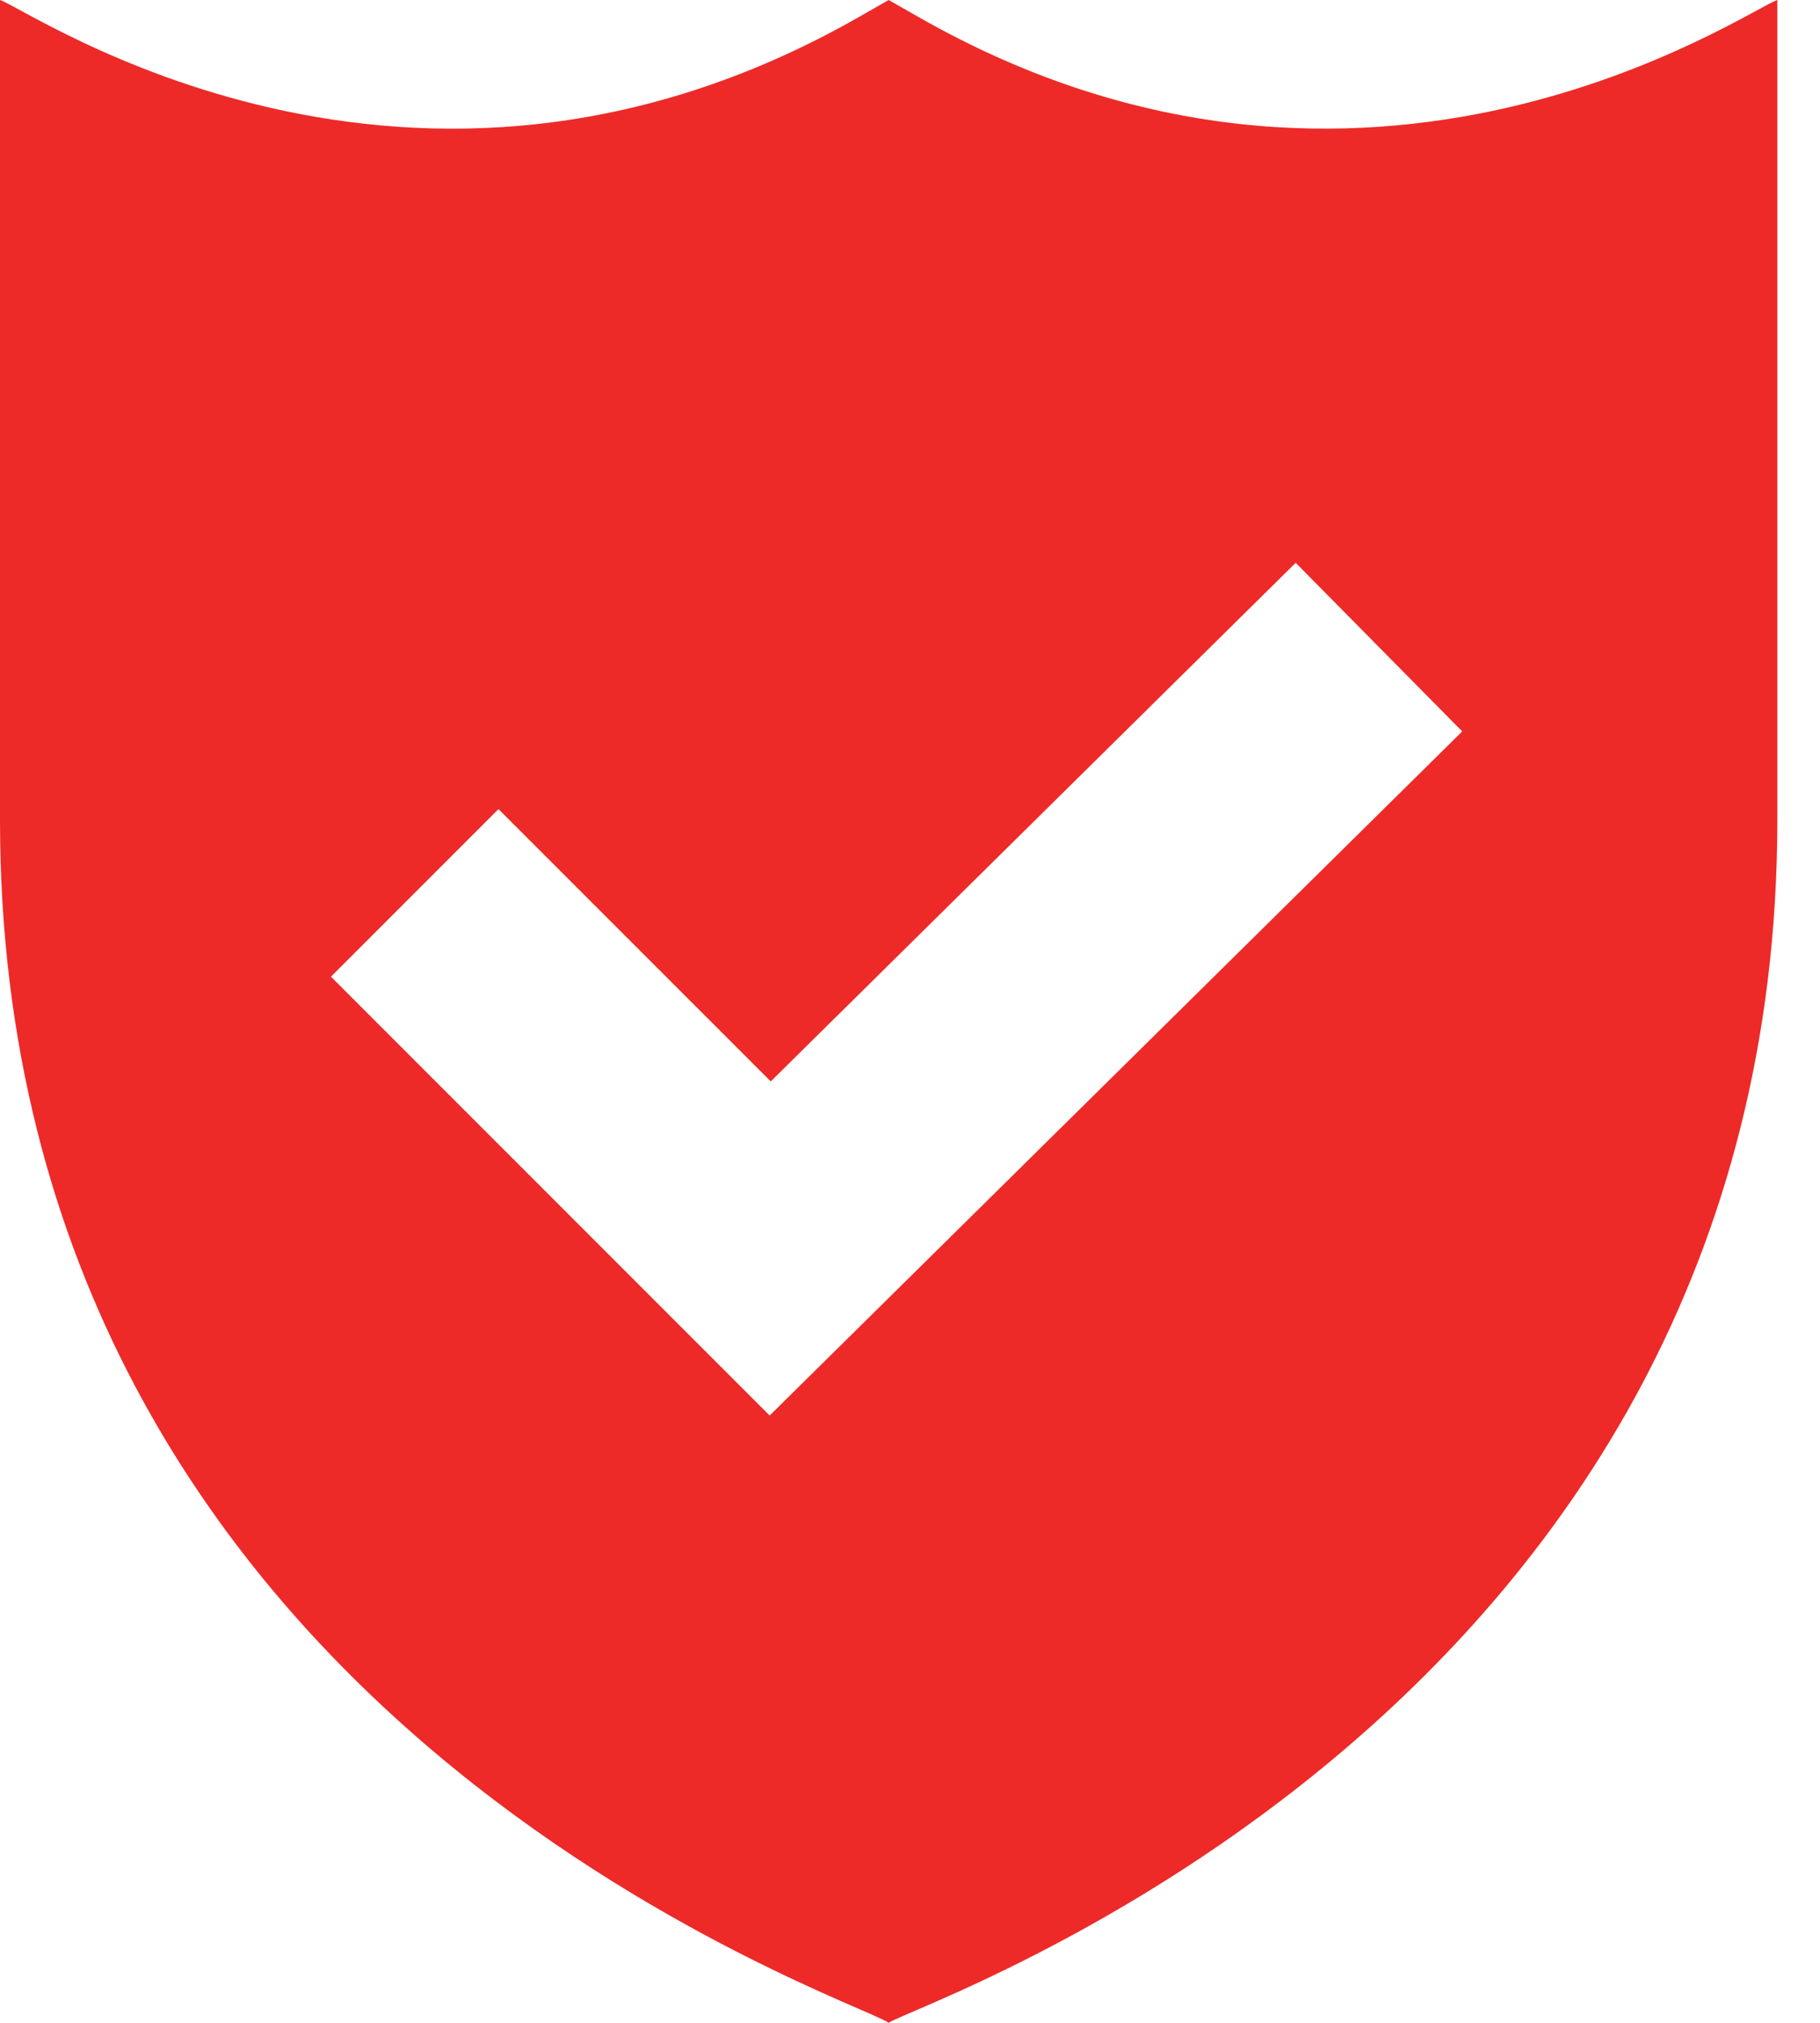 <svg width="36" height="40" viewBox="0 0 36 40" fill="none" xmlns="http://www.w3.org/2000/svg">
<path d="M18.16 0.332L17.578 0L16.997 0.332C8.091 5.418 0.556 0.167 0 0V16.213C0 34.033 16.936 39.523 17.578 40C18.093 39.617 35.156 33.973 35.156 16.213V0C34.6 0.167 27.062 5.416 18.16 0.332ZM15.224 27.991L6.546 19.313L9.86 15.999L15.246 21.384L25.629 11.129L28.923 14.463L15.224 27.991Z" fill="#ED2A28"/>
</svg>

